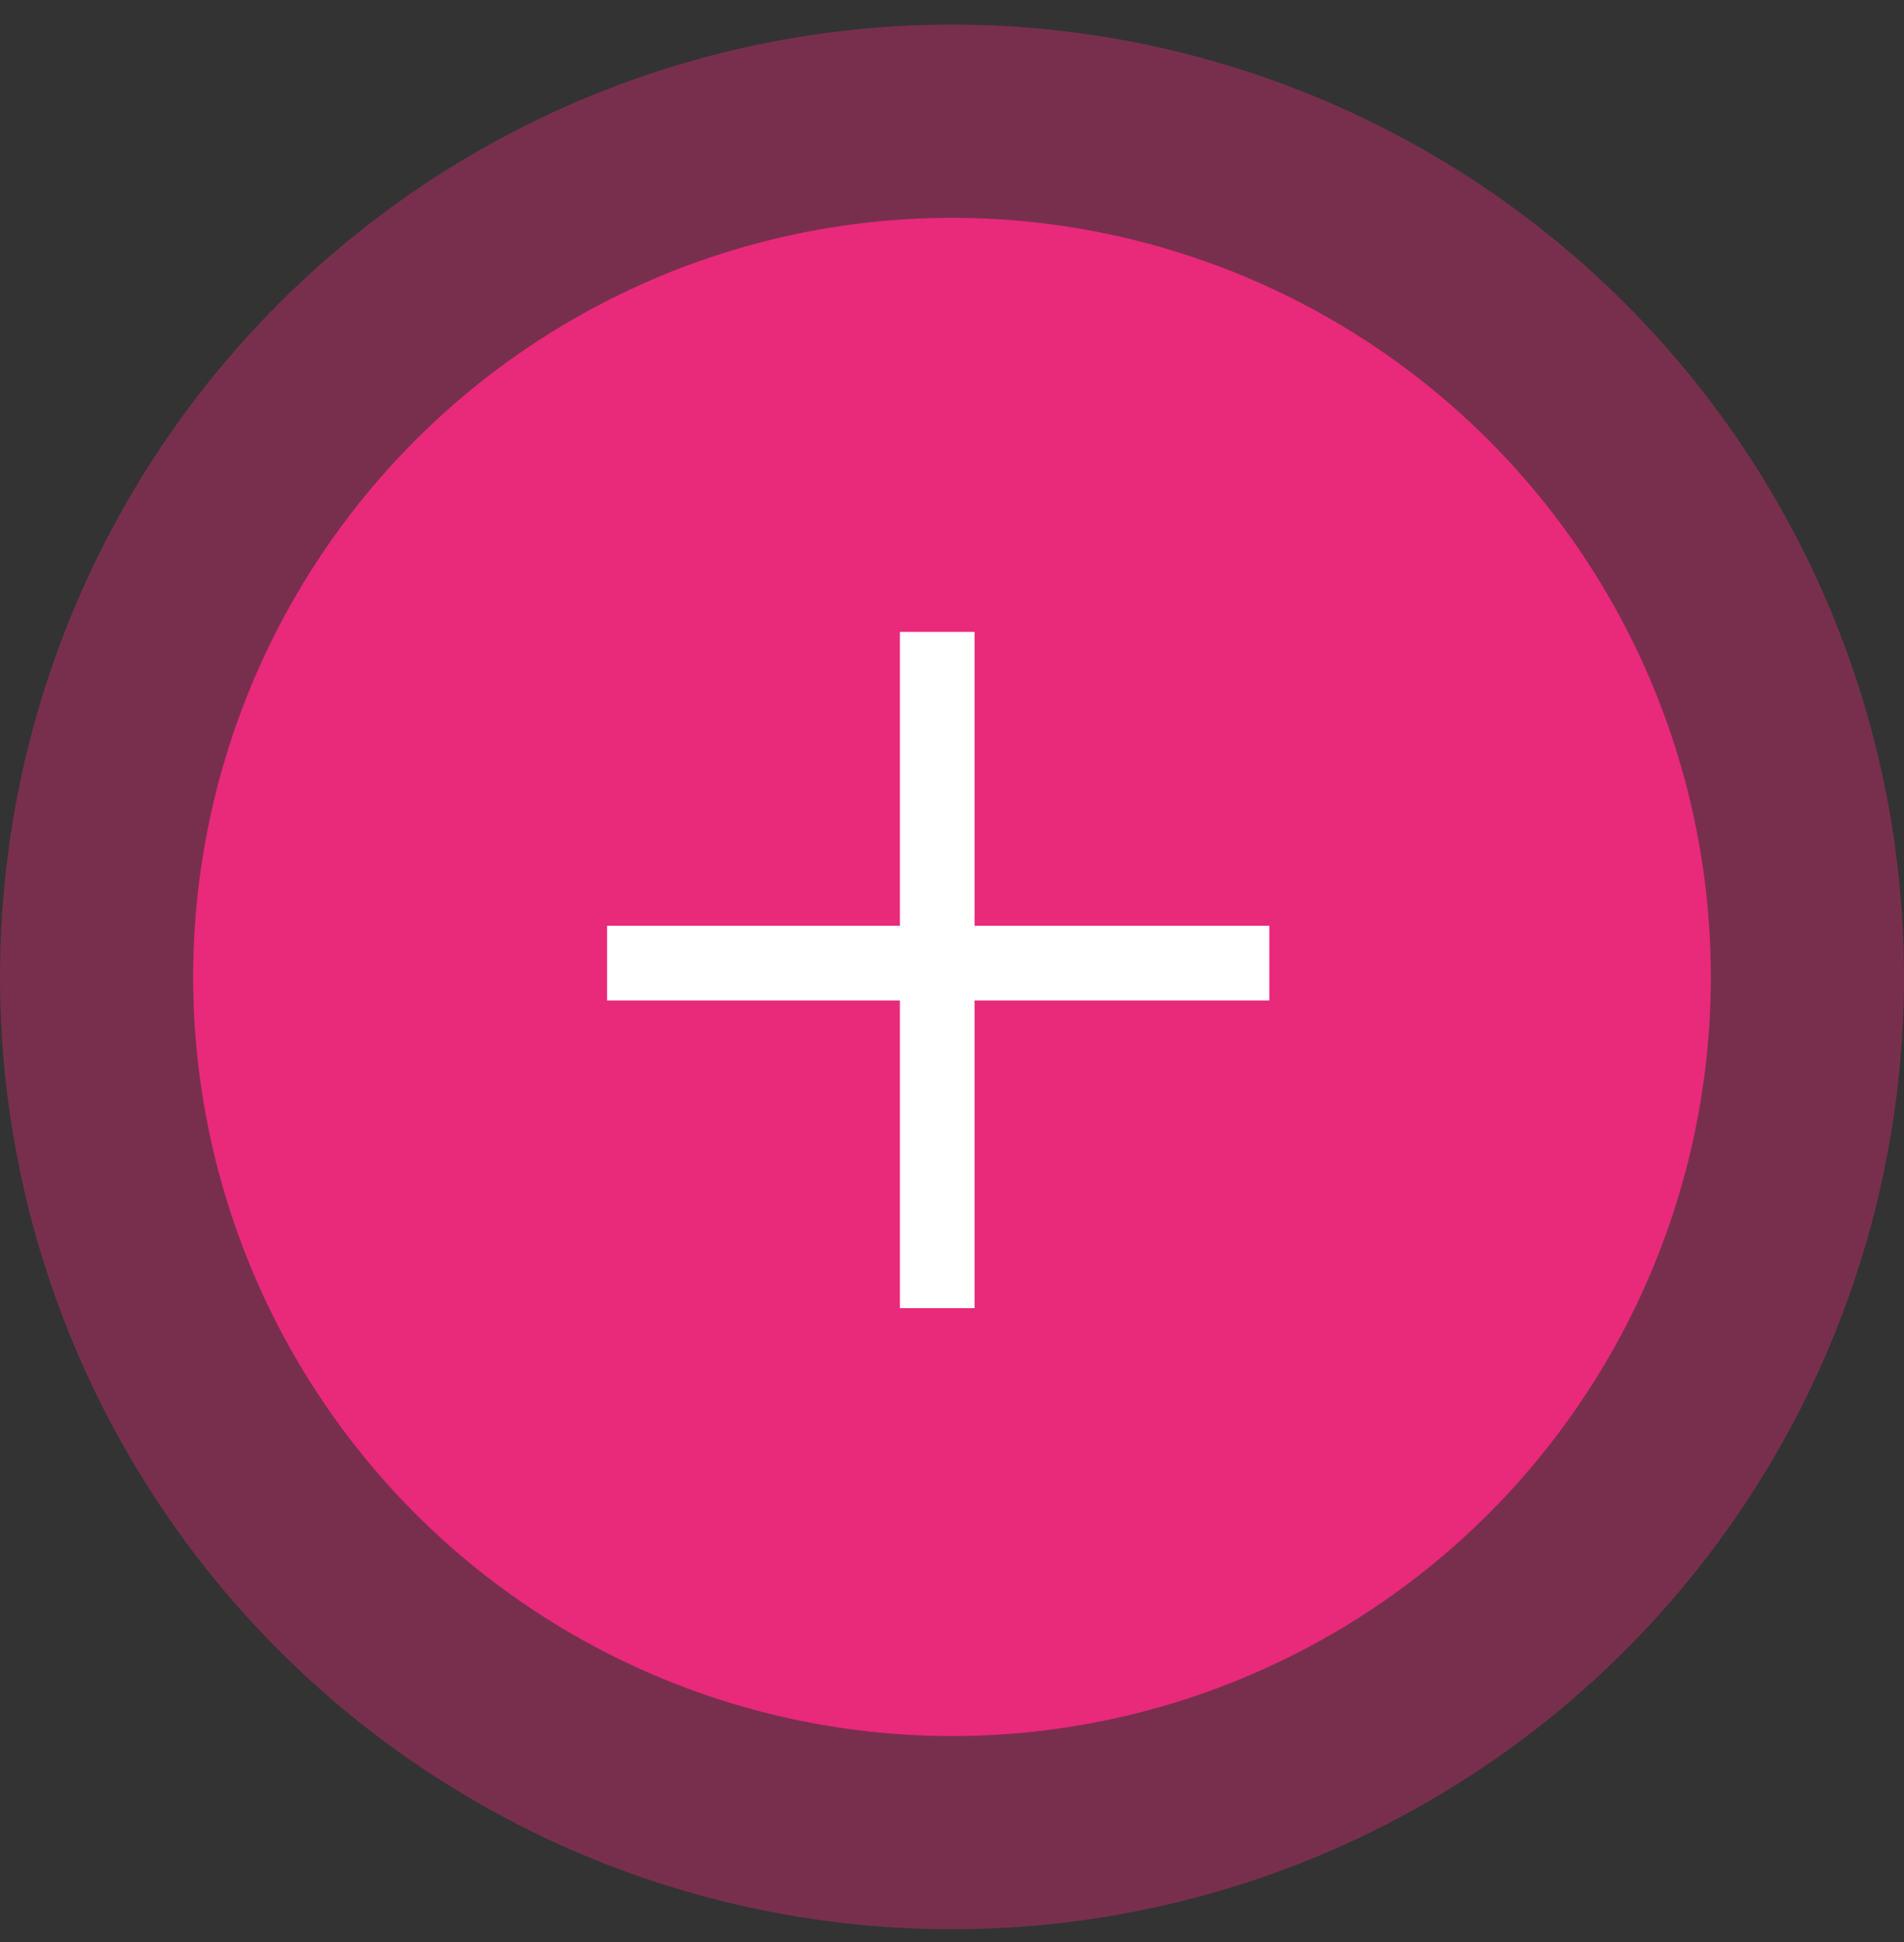 <svg width="51" height="52" viewBox="0 0 51 52" fill="none" xmlns="http://www.w3.org/2000/svg">
<rect x="0" y="0" width="51" height="52" fill="#333333" stroke="none"/>
<circle cx="25.5" cy="26.159" r="25.5" fill="#E9297A" fill-opacity="0.38"/>
<circle cx="25.5" cy="26.159" r="20.326" fill="#E9297A"/>
<path d="M34 25.789H16.261M25.104 16.92V35.028" stroke="white" stroke-width="2"/>
</svg>